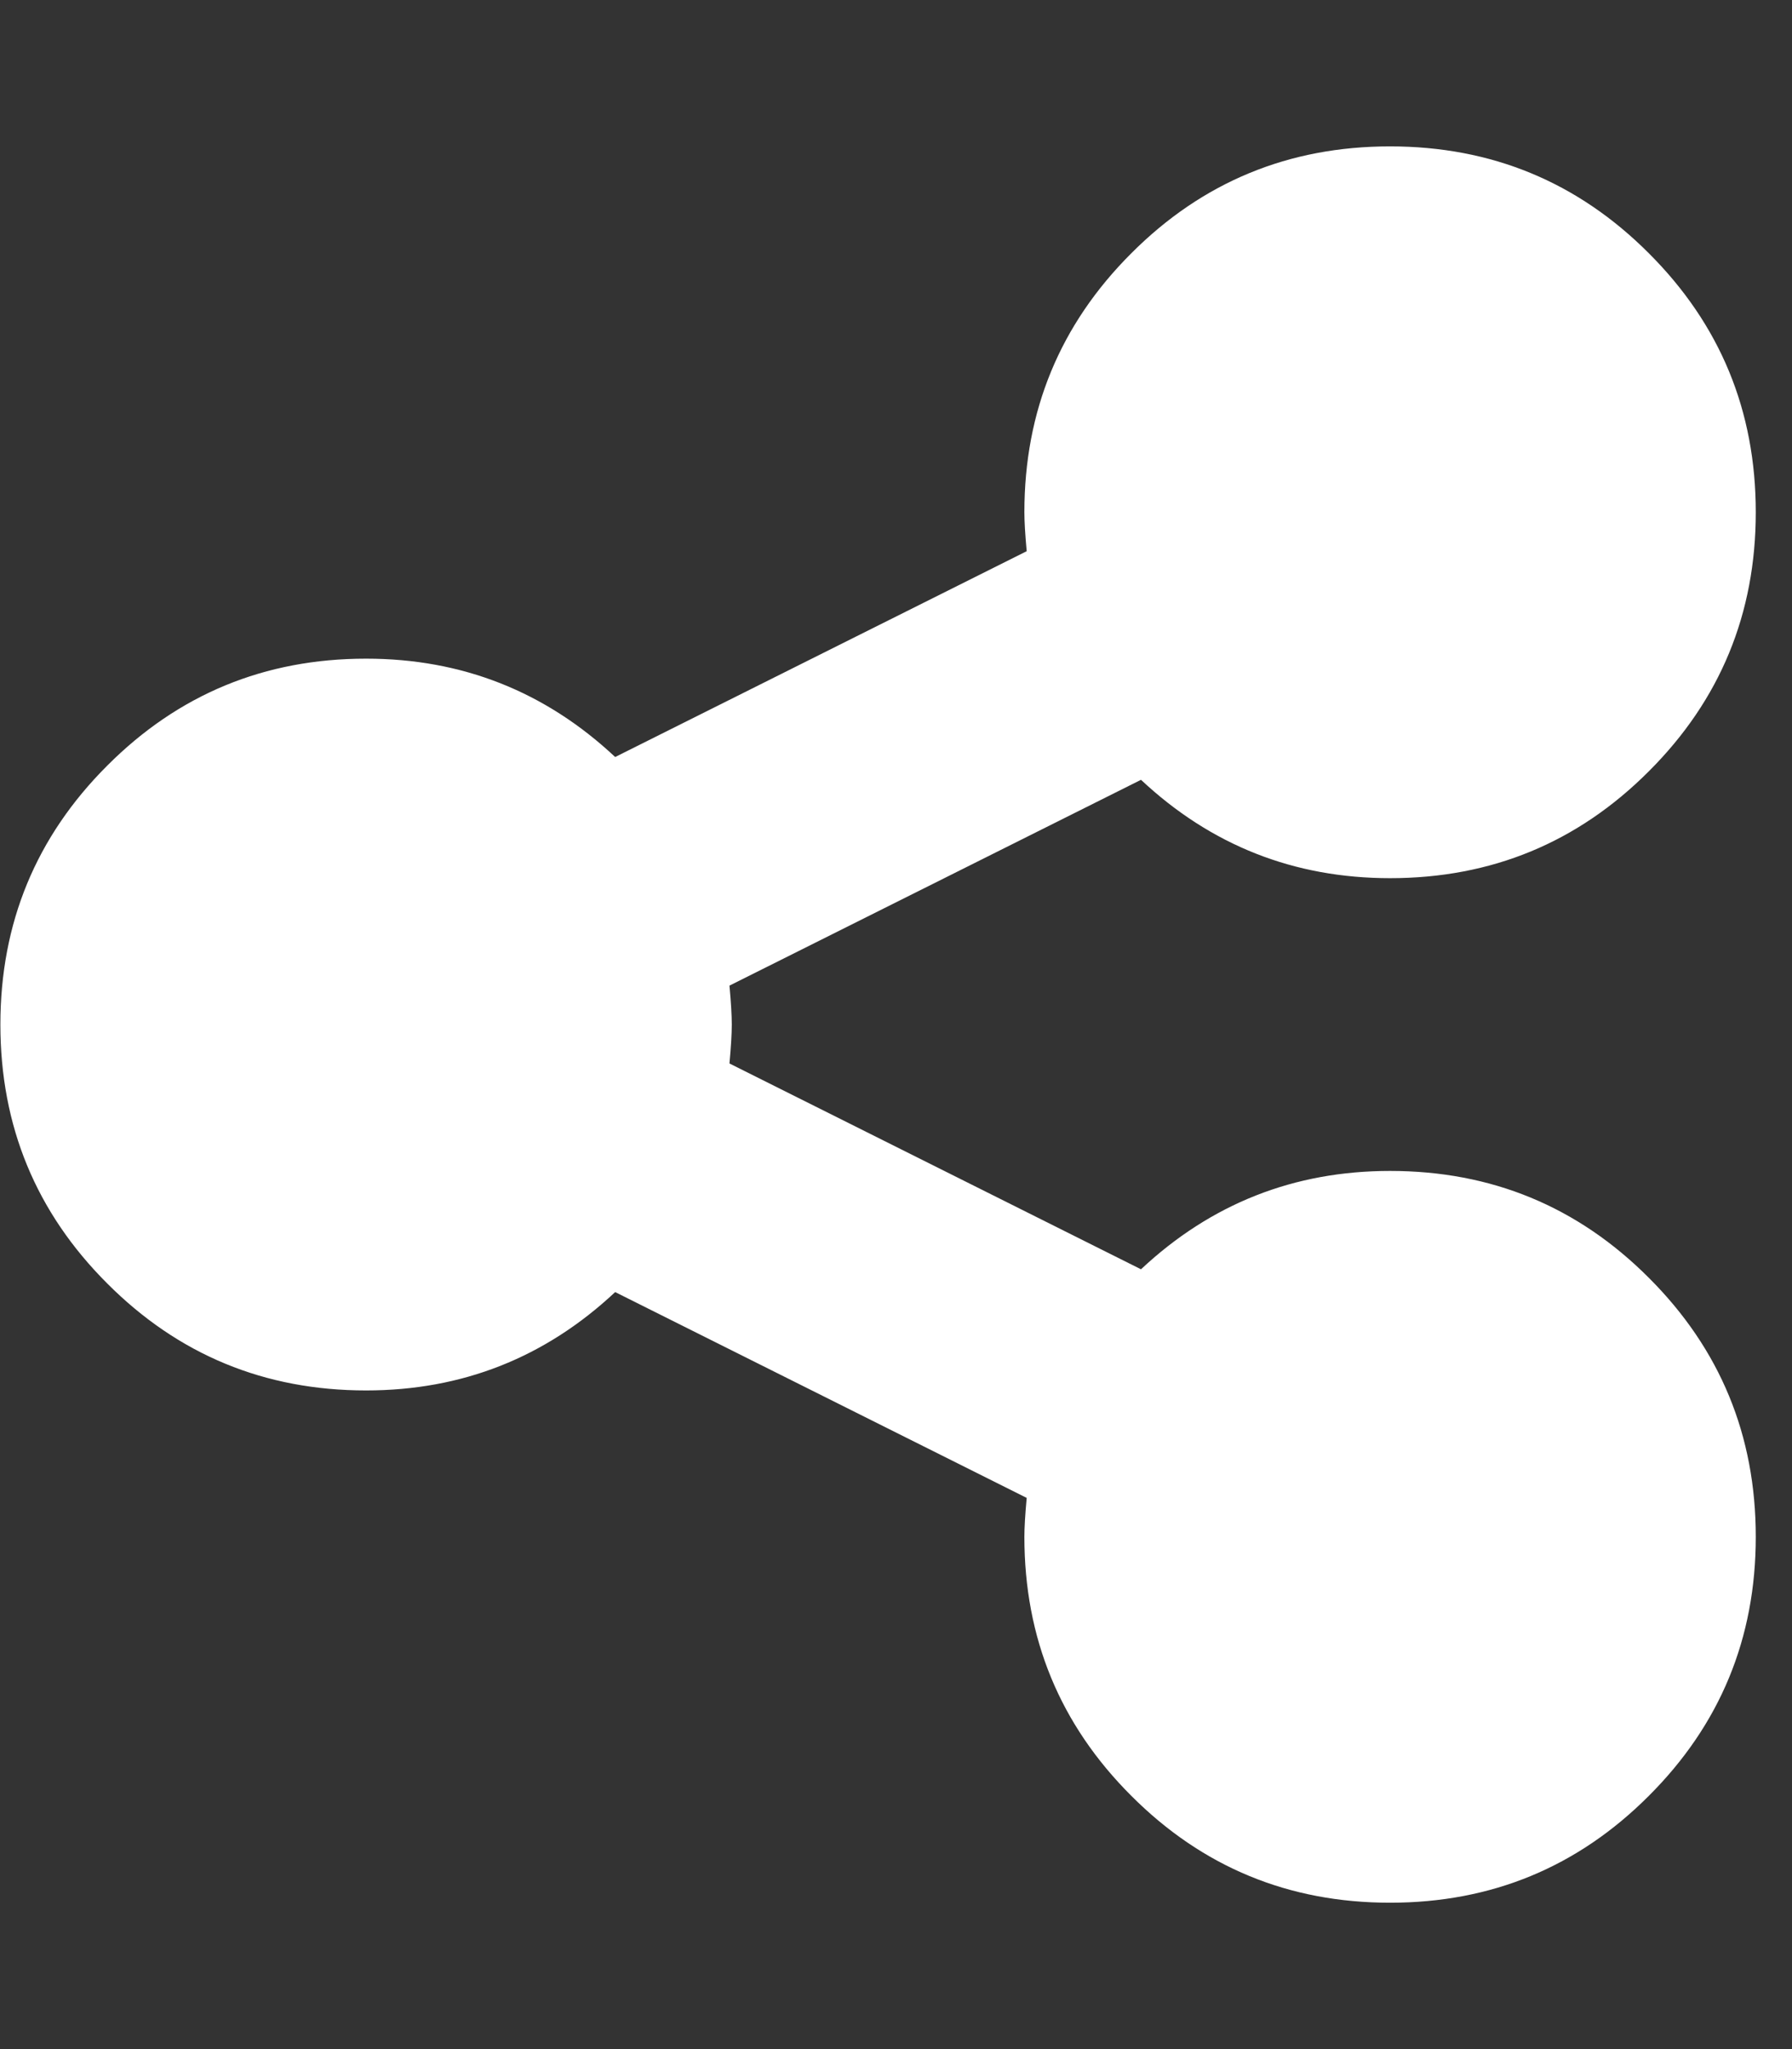 <svg width="14" height="16" viewBox="0 0 14 16" fill="none" xmlns="http://www.w3.org/2000/svg">
<rect x="0" y="0" width="14" height="16" fill="#333333" stroke="none"/>
<path d="M10.86 9.143C11.652 9.143 12.326 9.421 12.882 9.978C13.439 10.534 13.717 11.208 13.717 12C13.717 12.792 13.439 13.466 12.882 14.022C12.326 14.579 11.652 14.857 10.86 14.857C10.068 14.857 9.394 14.579 8.838 14.022C8.281 13.466 8.003 12.792 8.003 12C8.003 11.929 8.009 11.827 8.021 11.696L4.806 10.089C4.259 10.601 3.61 10.857 2.86 10.857C2.068 10.857 1.394 10.579 0.838 10.022C0.281 9.466 0.003 8.792 0.003 8C0.003 7.208 0.281 6.534 0.838 5.978C1.394 5.421 2.068 5.143 2.86 5.143C3.61 5.143 4.259 5.399 4.806 5.911L8.021 4.304C8.009 4.173 8.003 4.071 8.003 4C8.003 3.208 8.281 2.534 8.838 1.978C9.394 1.421 10.068 1.143 10.86 1.143C11.652 1.143 12.326 1.421 12.882 1.978C13.439 2.534 13.717 3.208 13.717 4C13.717 4.792 13.439 5.466 12.882 6.022C12.326 6.579 11.652 6.857 10.86 6.857C10.11 6.857 9.461 6.601 8.914 6.089L5.699 7.696C5.711 7.827 5.717 7.929 5.717 8C5.717 8.071 5.711 8.173 5.699 8.304L8.914 9.911C9.461 9.399 10.11 9.143 10.86 9.143Z" fill="white"/>
</svg>
